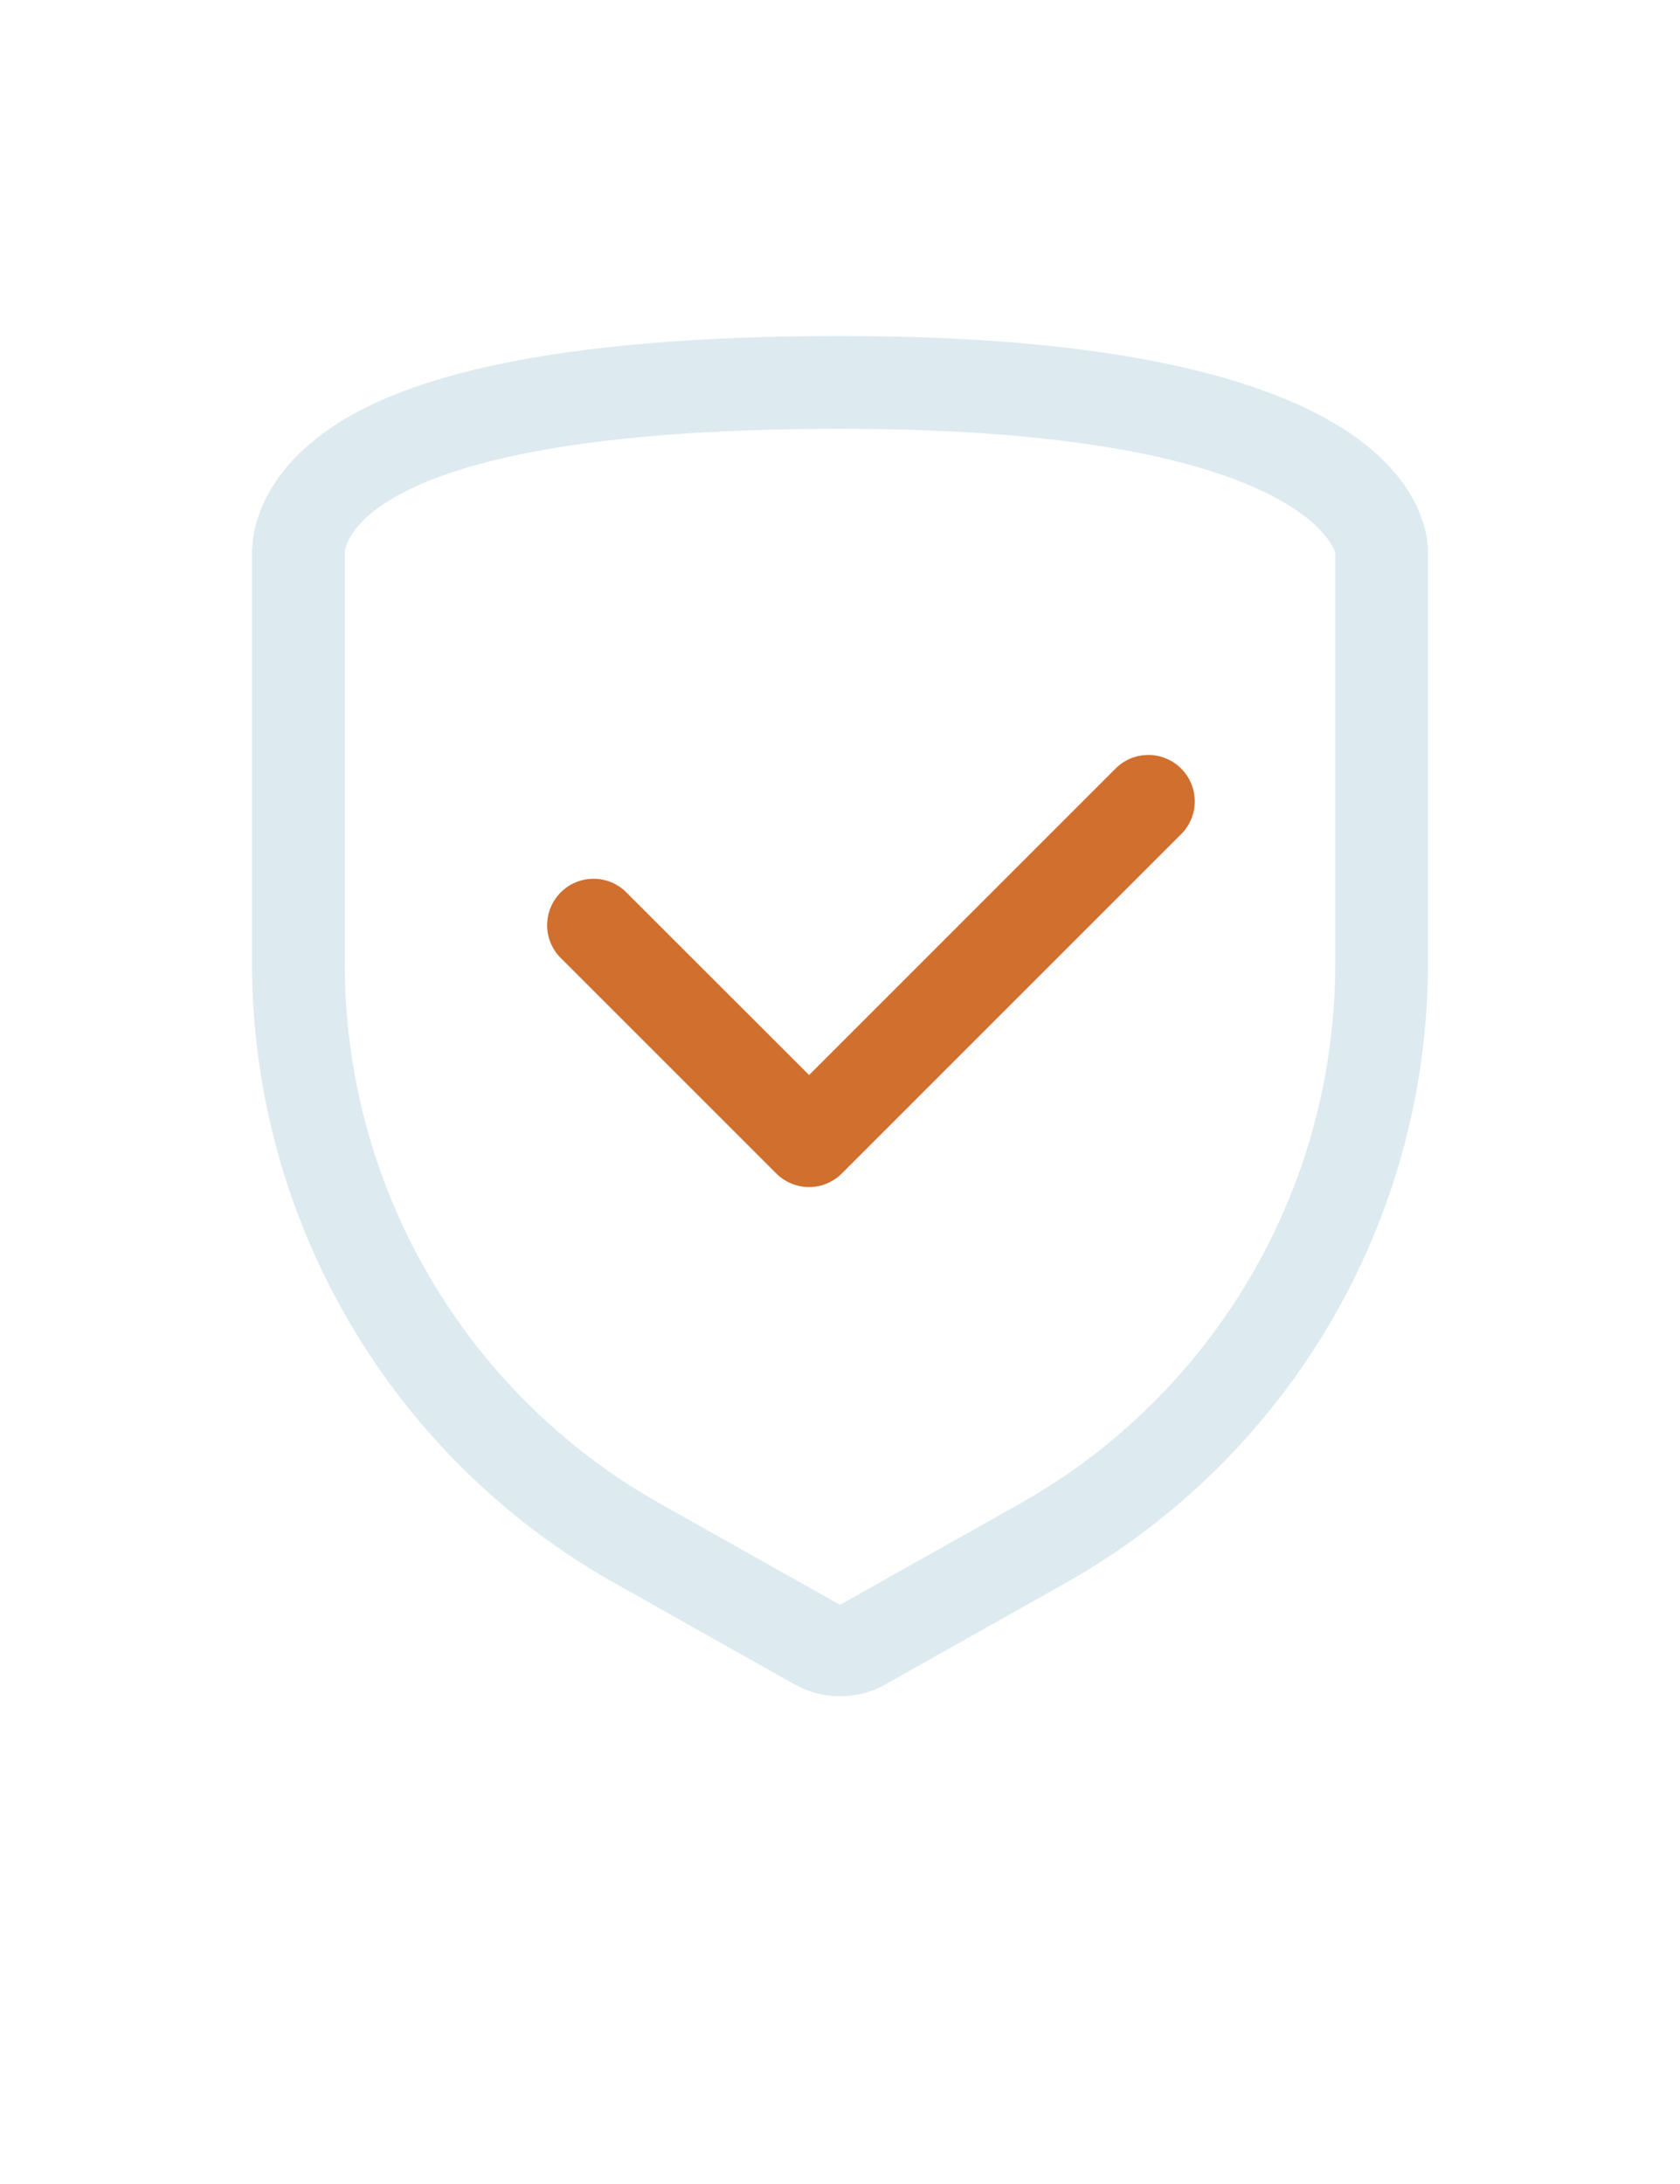 <?xml version="1.0" encoding="UTF-8"?> <svg xmlns="http://www.w3.org/2000/svg" width="20" height="26" viewBox="0 0 20 26" fill="none"> <path fill-rule="evenodd" clip-rule="evenodd" d="M10 5.105C15.526 5.105 15.895 6.579 15.895 6.579V11.479C15.895 14.14 14.46 16.595 12.141 17.901L10 19.105L7.859 17.901C5.54 16.595 4.105 14.14 4.105 11.479V6.579C4.105 6.579 4.105 5.105 10 5.105ZM10 4C7.381 4 5.479 4.287 4.348 4.855C3.099 5.481 3 6.328 3 6.579V11.479C3.006 14.534 4.656 17.349 7.318 18.847L9.458 20.052C9.795 20.241 10.205 20.241 10.542 20.052L12.682 18.847C15.344 17.349 16.994 14.534 17 11.479V6.579C17 6.488 16.989 6.398 16.967 6.31C16.75 5.448 15.559 4 10 4Z" fill="#DDEBF0"></path> <path fill-rule="evenodd" clip-rule="evenodd" d="M9.632 14.132C9.485 14.132 9.345 14.073 9.241 13.97L6.662 11.391C6.459 11.173 6.465 10.834 6.676 10.623C6.886 10.413 7.226 10.407 7.443 10.61L9.632 12.798L13.294 9.136C13.512 8.933 13.851 8.939 14.061 9.149C14.272 9.36 14.278 9.699 14.075 9.917L10.022 13.97C9.919 14.073 9.778 14.132 9.632 14.132Z" fill="#D16F2E"></path> </svg> 